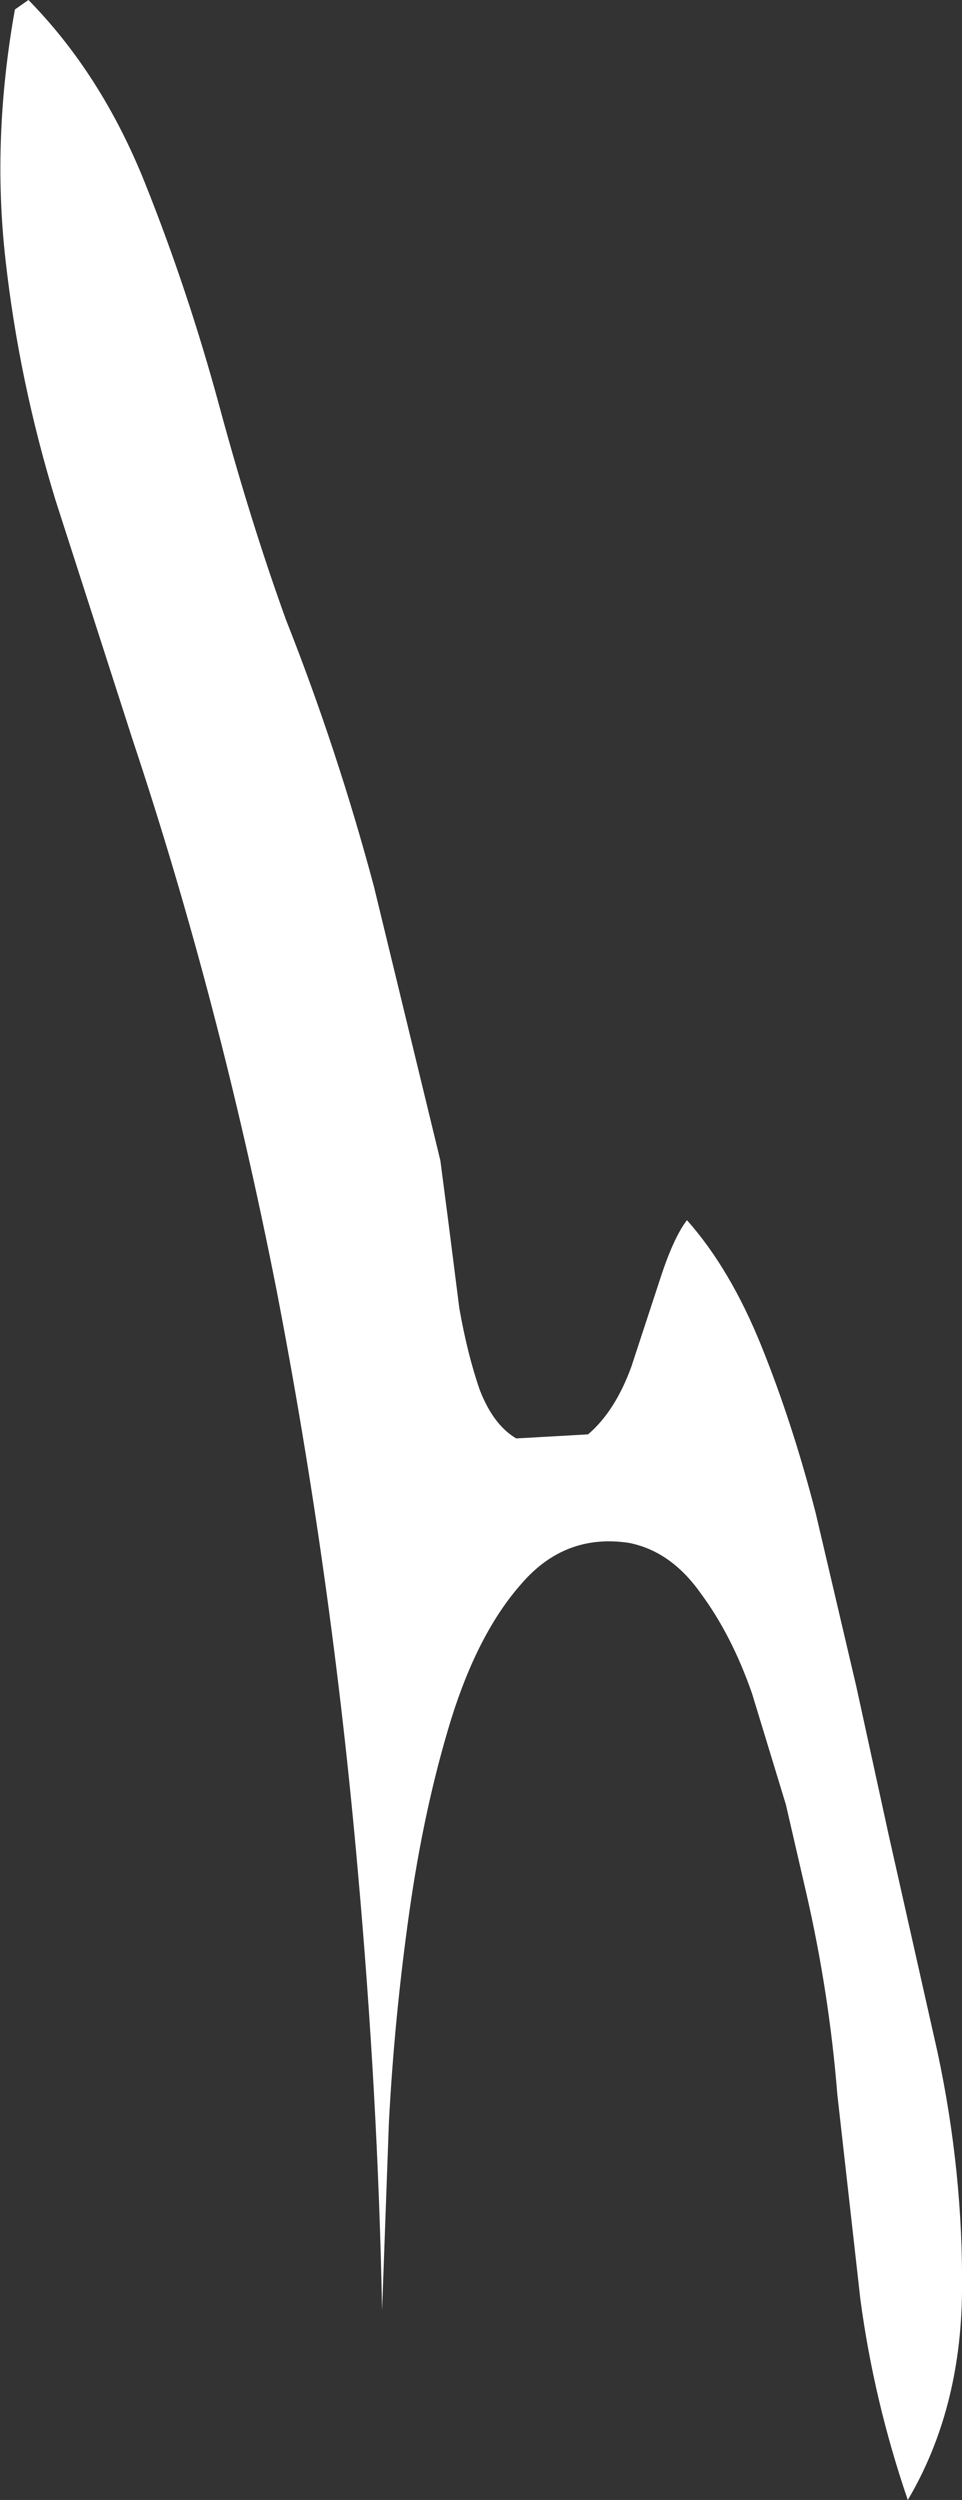 <?xml version="1.0" encoding="UTF-8" standalone="no"?>
<svg xmlns:xlink="http://www.w3.org/1999/xlink" height="92.2px" width="35.5px" xmlns="http://www.w3.org/2000/svg">
  <rect width="100%" height="100%" fill="#333333" stroke="none"/>
  <g transform="matrix(1.0, 0.0, 0.0, 1.0, 0.05, 0.0)">
    <path d="M1.0 0.0 Q3.7 2.75 5.3 6.75 6.9 10.75 8.05 15.0 9.2 19.25 10.5 22.85 12.4 27.65 13.75 32.7 L16.2 42.8 16.5 45.1 16.9 48.25 Q17.2 49.95 17.65 51.25 18.15 52.55 19.0 53.05 L21.65 52.9 Q22.65 52.05 23.25 50.4 L24.3 47.2 Q24.8 45.65 25.3 45.0 26.9 46.8 28.05 49.65 29.2 52.5 30.05 55.8 L31.55 62.2 32.75 67.7 34.55 75.7 Q35.5 80.15 35.45 84.55 35.4 88.9 33.45 92.2 32.2 88.55 31.7 84.8 L30.85 77.25 Q30.55 73.5 29.7 69.8 L28.95 66.55 27.7 62.45 Q26.95 60.3 25.8 58.75 24.7 57.2 23.15 56.9 20.8 56.55 19.2 58.4 17.6 60.2 16.6 63.4 15.6 66.65 15.05 70.55 14.5 74.45 14.3 78.3 L14.05 85.2 Q13.9 77.3 13.15 68.95 12.2 58.15 10.15 47.55 8.05 36.9 4.85 27.3 L2.0 18.45 Q0.65 14.05 0.15 9.55 -0.35 5.1 0.5 0.35 L1.0 0.0" fill="#ffffff" fill-rule="evenodd" stroke="none"/>
  </g>
</svg>
